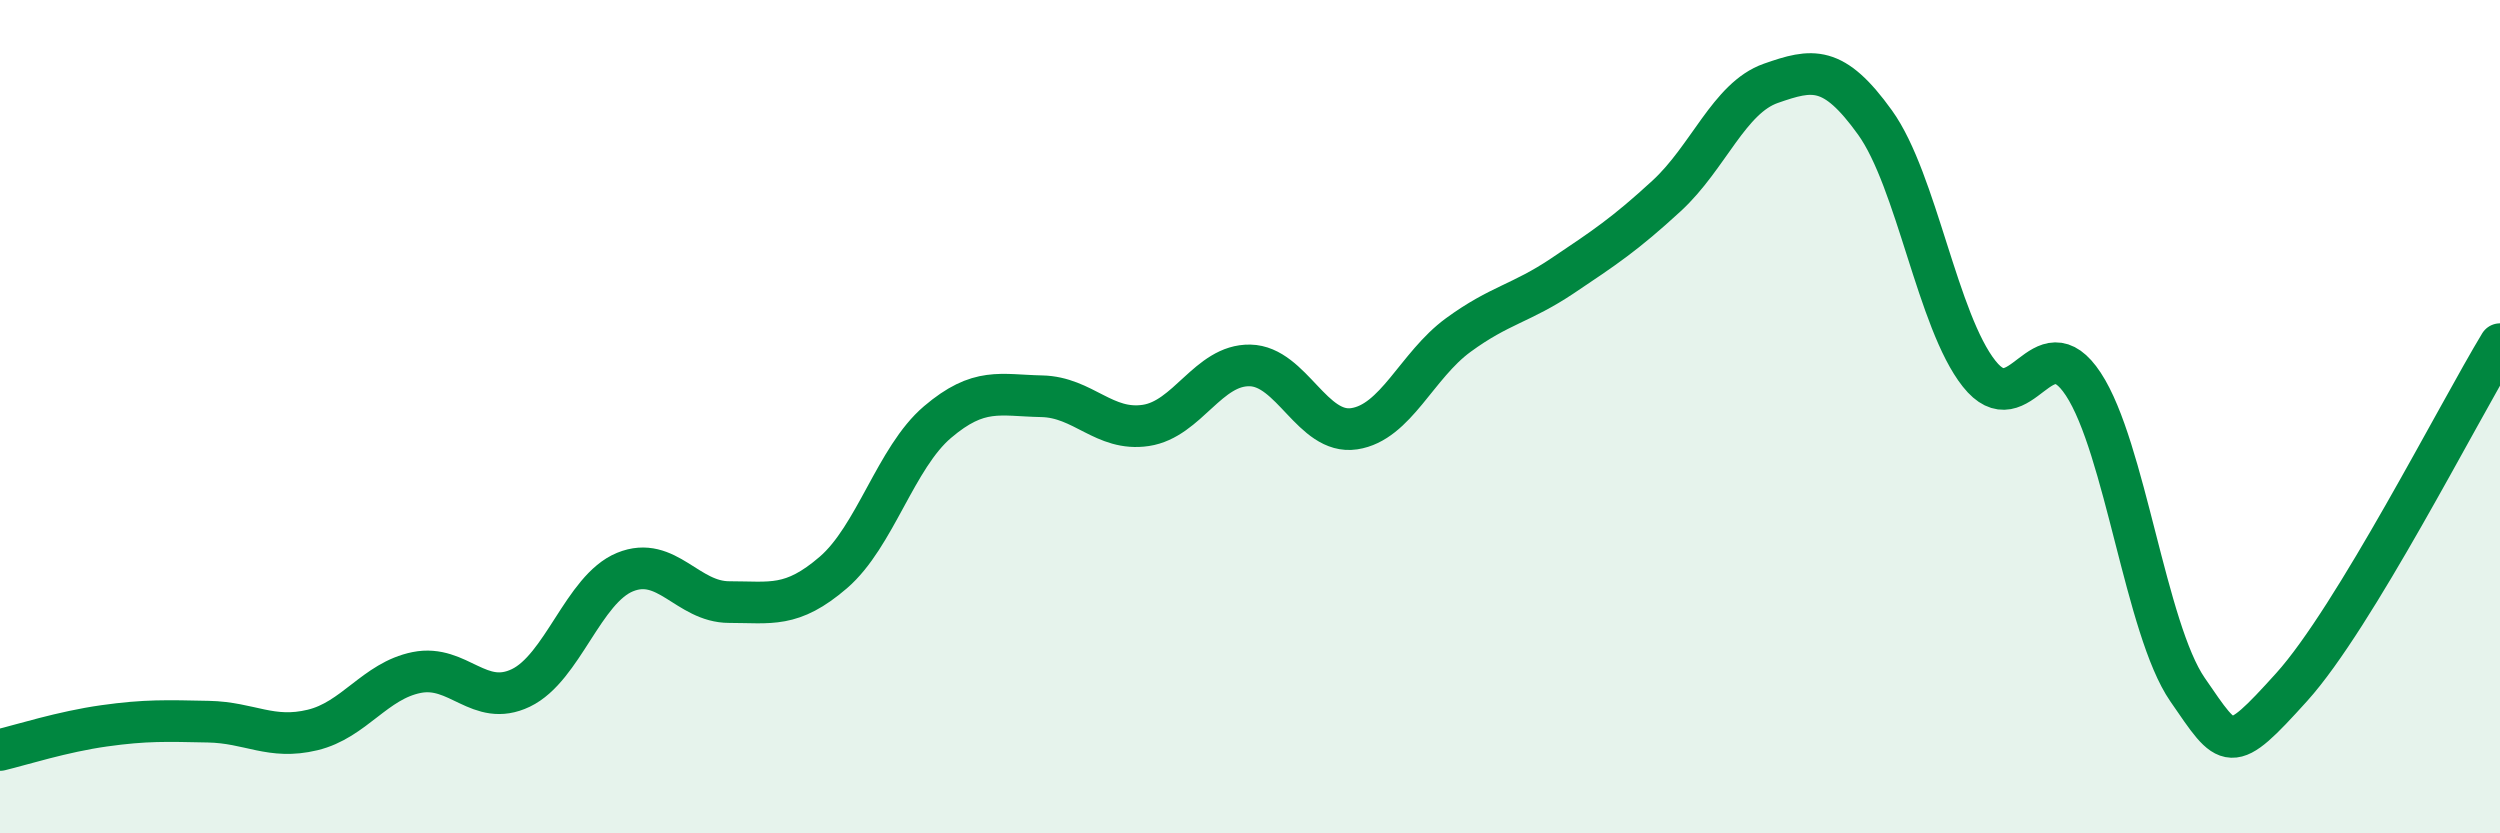 
    <svg width="60" height="20" viewBox="0 0 60 20" xmlns="http://www.w3.org/2000/svg">
      <path
        d="M 0,18 C 0.5,17.88 1.5,17.56 2.5,17.42 C 3.5,17.28 4,17.3 5,17.32 C 6,17.34 6.5,17.76 7.5,17.52 C 8.5,17.28 9,16.34 10,16.14 C 11,15.94 11.5,16.99 12.5,16.51 C 13.5,16.03 14,14.14 15,13.73 C 16,13.32 16.5,14.45 17.5,14.45 C 18.5,14.45 19,14.6 20,13.74 C 21,12.88 21.5,10.98 22.5,10.13 C 23.5,9.28 24,9.49 25,9.51 C 26,9.53 26.5,10.36 27.5,10.21 C 28.5,10.06 29,8.75 30,8.77 C 31,8.79 31.5,10.44 32.5,10.29 C 33.5,10.14 34,8.77 35,8.04 C 36,7.31 36.5,7.29 37.5,6.62 C 38.5,5.95 39,5.62 40,4.7 C 41,3.78 41.5,2.35 42.5,2 C 43.5,1.65 44,1.55 45,2.94 C 46,4.33 46.5,7.71 47.5,8.97 C 48.5,10.23 49,7.7 50,9.22 C 51,10.74 51.5,15.1 52.5,16.55 C 53.5,18 53.5,18.15 55,16.49 C 56.5,14.83 59,9.91 60,8.26L60 20L0 20Z"
        fill="#008740"
        opacity="0.1"
        stroke-linecap="round"
        stroke-linejoin="round"
      />
      <path
        d="M 0,18 C 0.5,17.88 1.5,17.56 2.5,17.42 C 3.5,17.28 4,17.3 5,17.32 C 6,17.34 6.5,17.76 7.5,17.52 C 8.5,17.28 9,16.34 10,16.14 C 11,15.94 11.5,16.99 12.5,16.51 C 13.5,16.03 14,14.14 15,13.73 C 16,13.32 16.5,14.45 17.5,14.45 C 18.5,14.45 19,14.6 20,13.74 C 21,12.88 21.5,10.98 22.5,10.13 C 23.5,9.28 24,9.49 25,9.51 C 26,9.53 26.5,10.36 27.5,10.21 C 28.5,10.06 29,8.75 30,8.77 C 31,8.79 31.5,10.44 32.5,10.29 C 33.5,10.14 34,8.77 35,8.04 C 36,7.31 36.5,7.29 37.5,6.62 C 38.5,5.95 39,5.62 40,4.7 C 41,3.78 41.5,2.35 42.5,2 C 43.5,1.65 44,1.55 45,2.94 C 46,4.33 46.5,7.71 47.5,8.97 C 48.5,10.23 49,7.7 50,9.22 C 51,10.74 51.5,15.1 52.5,16.55 C 53.5,18 53.5,18.15 55,16.49 C 56.5,14.83 59,9.91 60,8.26"
        stroke="#008740"
        stroke-width="1"
        fill="none"
        stroke-linecap="round"
        stroke-linejoin="round"
      />
    </svg>
  